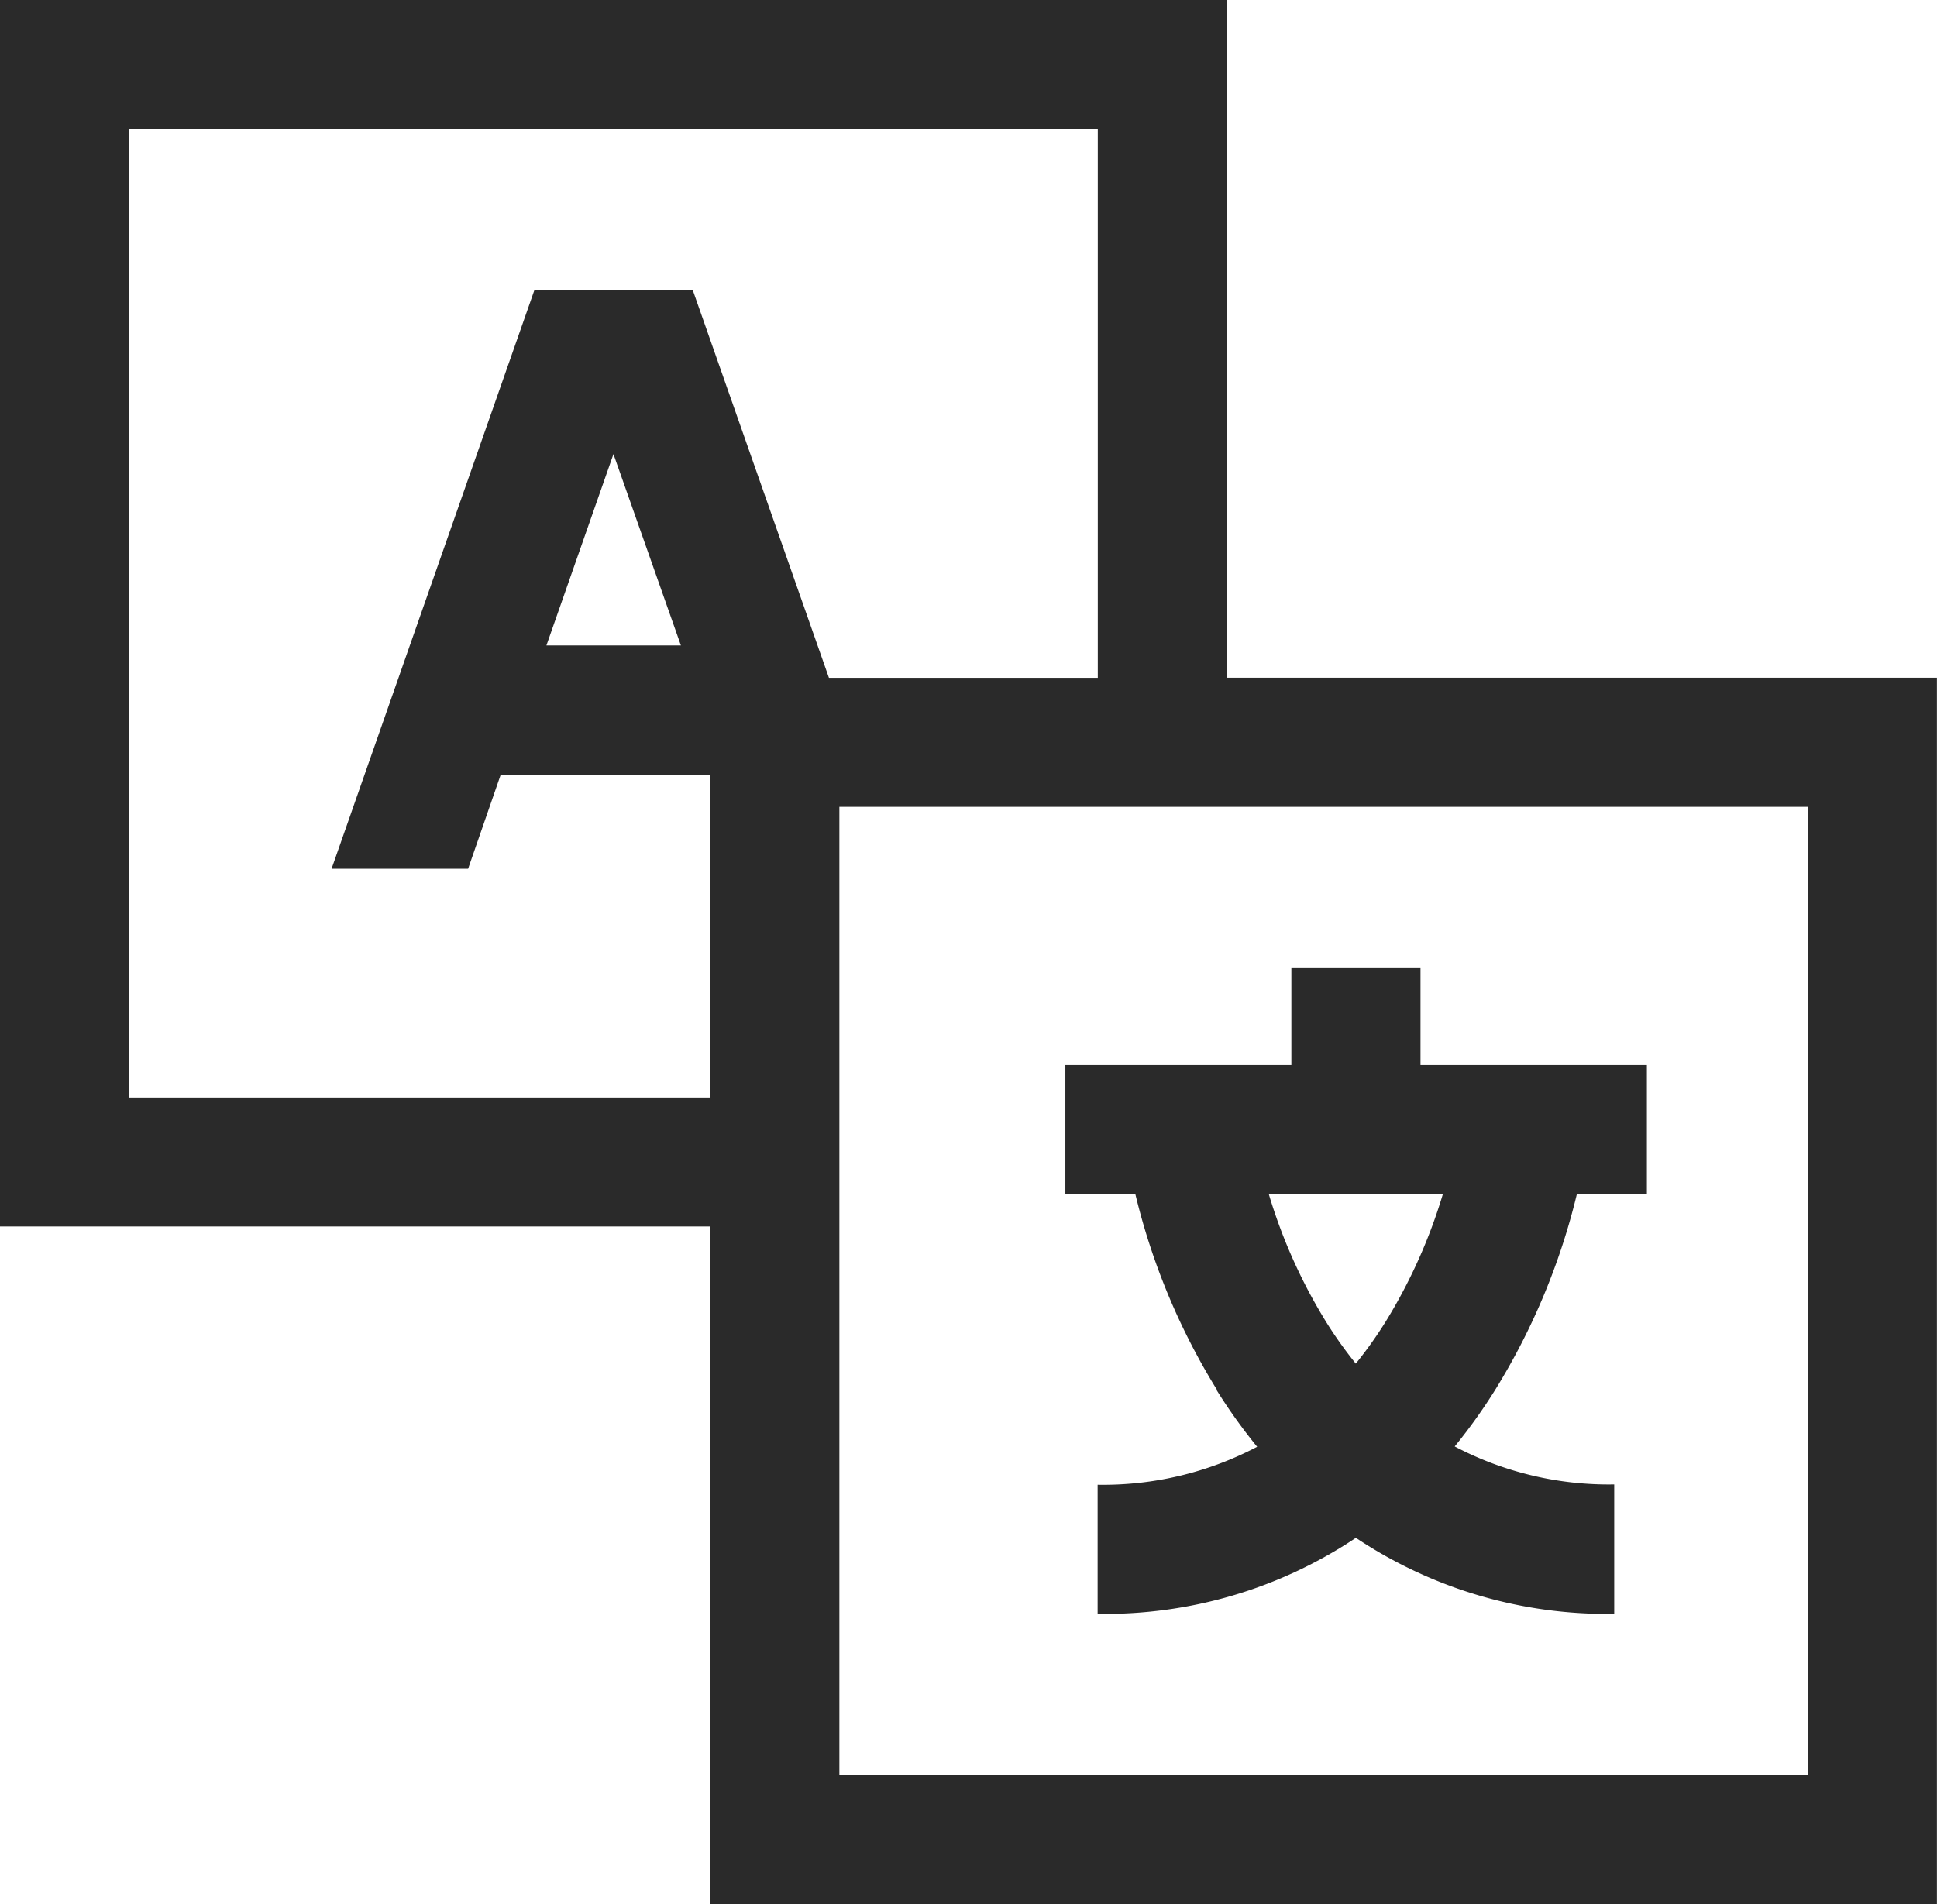<svg xmlns="http://www.w3.org/2000/svg" width="23.776" height="23.38" viewBox="0 0 23.776 23.38">
  <g id="language" transform="translate(-1.125 -1.688)">
    <path id="Path_15076" data-name="Path 15076" d="M16.183,1.688H1.125V16.746H9.843v8.322H24.9V10.009H16.183Zm-8.5,3.566-2.488,7.1H6.871l.4-1.154H9.843v3.963H2.71V3.273H14.6V10.01H11.3L9.63,5.254Zm1.8,4.359H7.832l.823-2.35Zm13.838,1.981V23.483H11.428V11.594Z" fill="#2a2a2a"/>
    <path id="Path_15077" data-name="Path 15077" d="M21.541,23.738a6.775,6.775,0,0,0,.5.7,4.062,4.062,0,0,1-1.958.466v1.585a5.542,5.542,0,0,0,3.17-.933,5.546,5.546,0,0,0,3.171.933V24.9a4.062,4.062,0,0,1-1.958-.466,6.766,6.766,0,0,0,.5-.7,8.233,8.233,0,0,0,1-2.4h.859V19.751H24.046V18.562H22.461v1.189H19.687v1.585h.859a8.233,8.233,0,0,0,1,2.4Zm2.779-2.4a6.588,6.588,0,0,1-.7,1.561,5.17,5.17,0,0,1-.368.518,5.129,5.129,0,0,1-.343-.478,6.557,6.557,0,0,1-.724-1.6Z" transform="translate(-5.485 -4.987)" fill="#2a2a2a"/>
  </g>
</svg>
